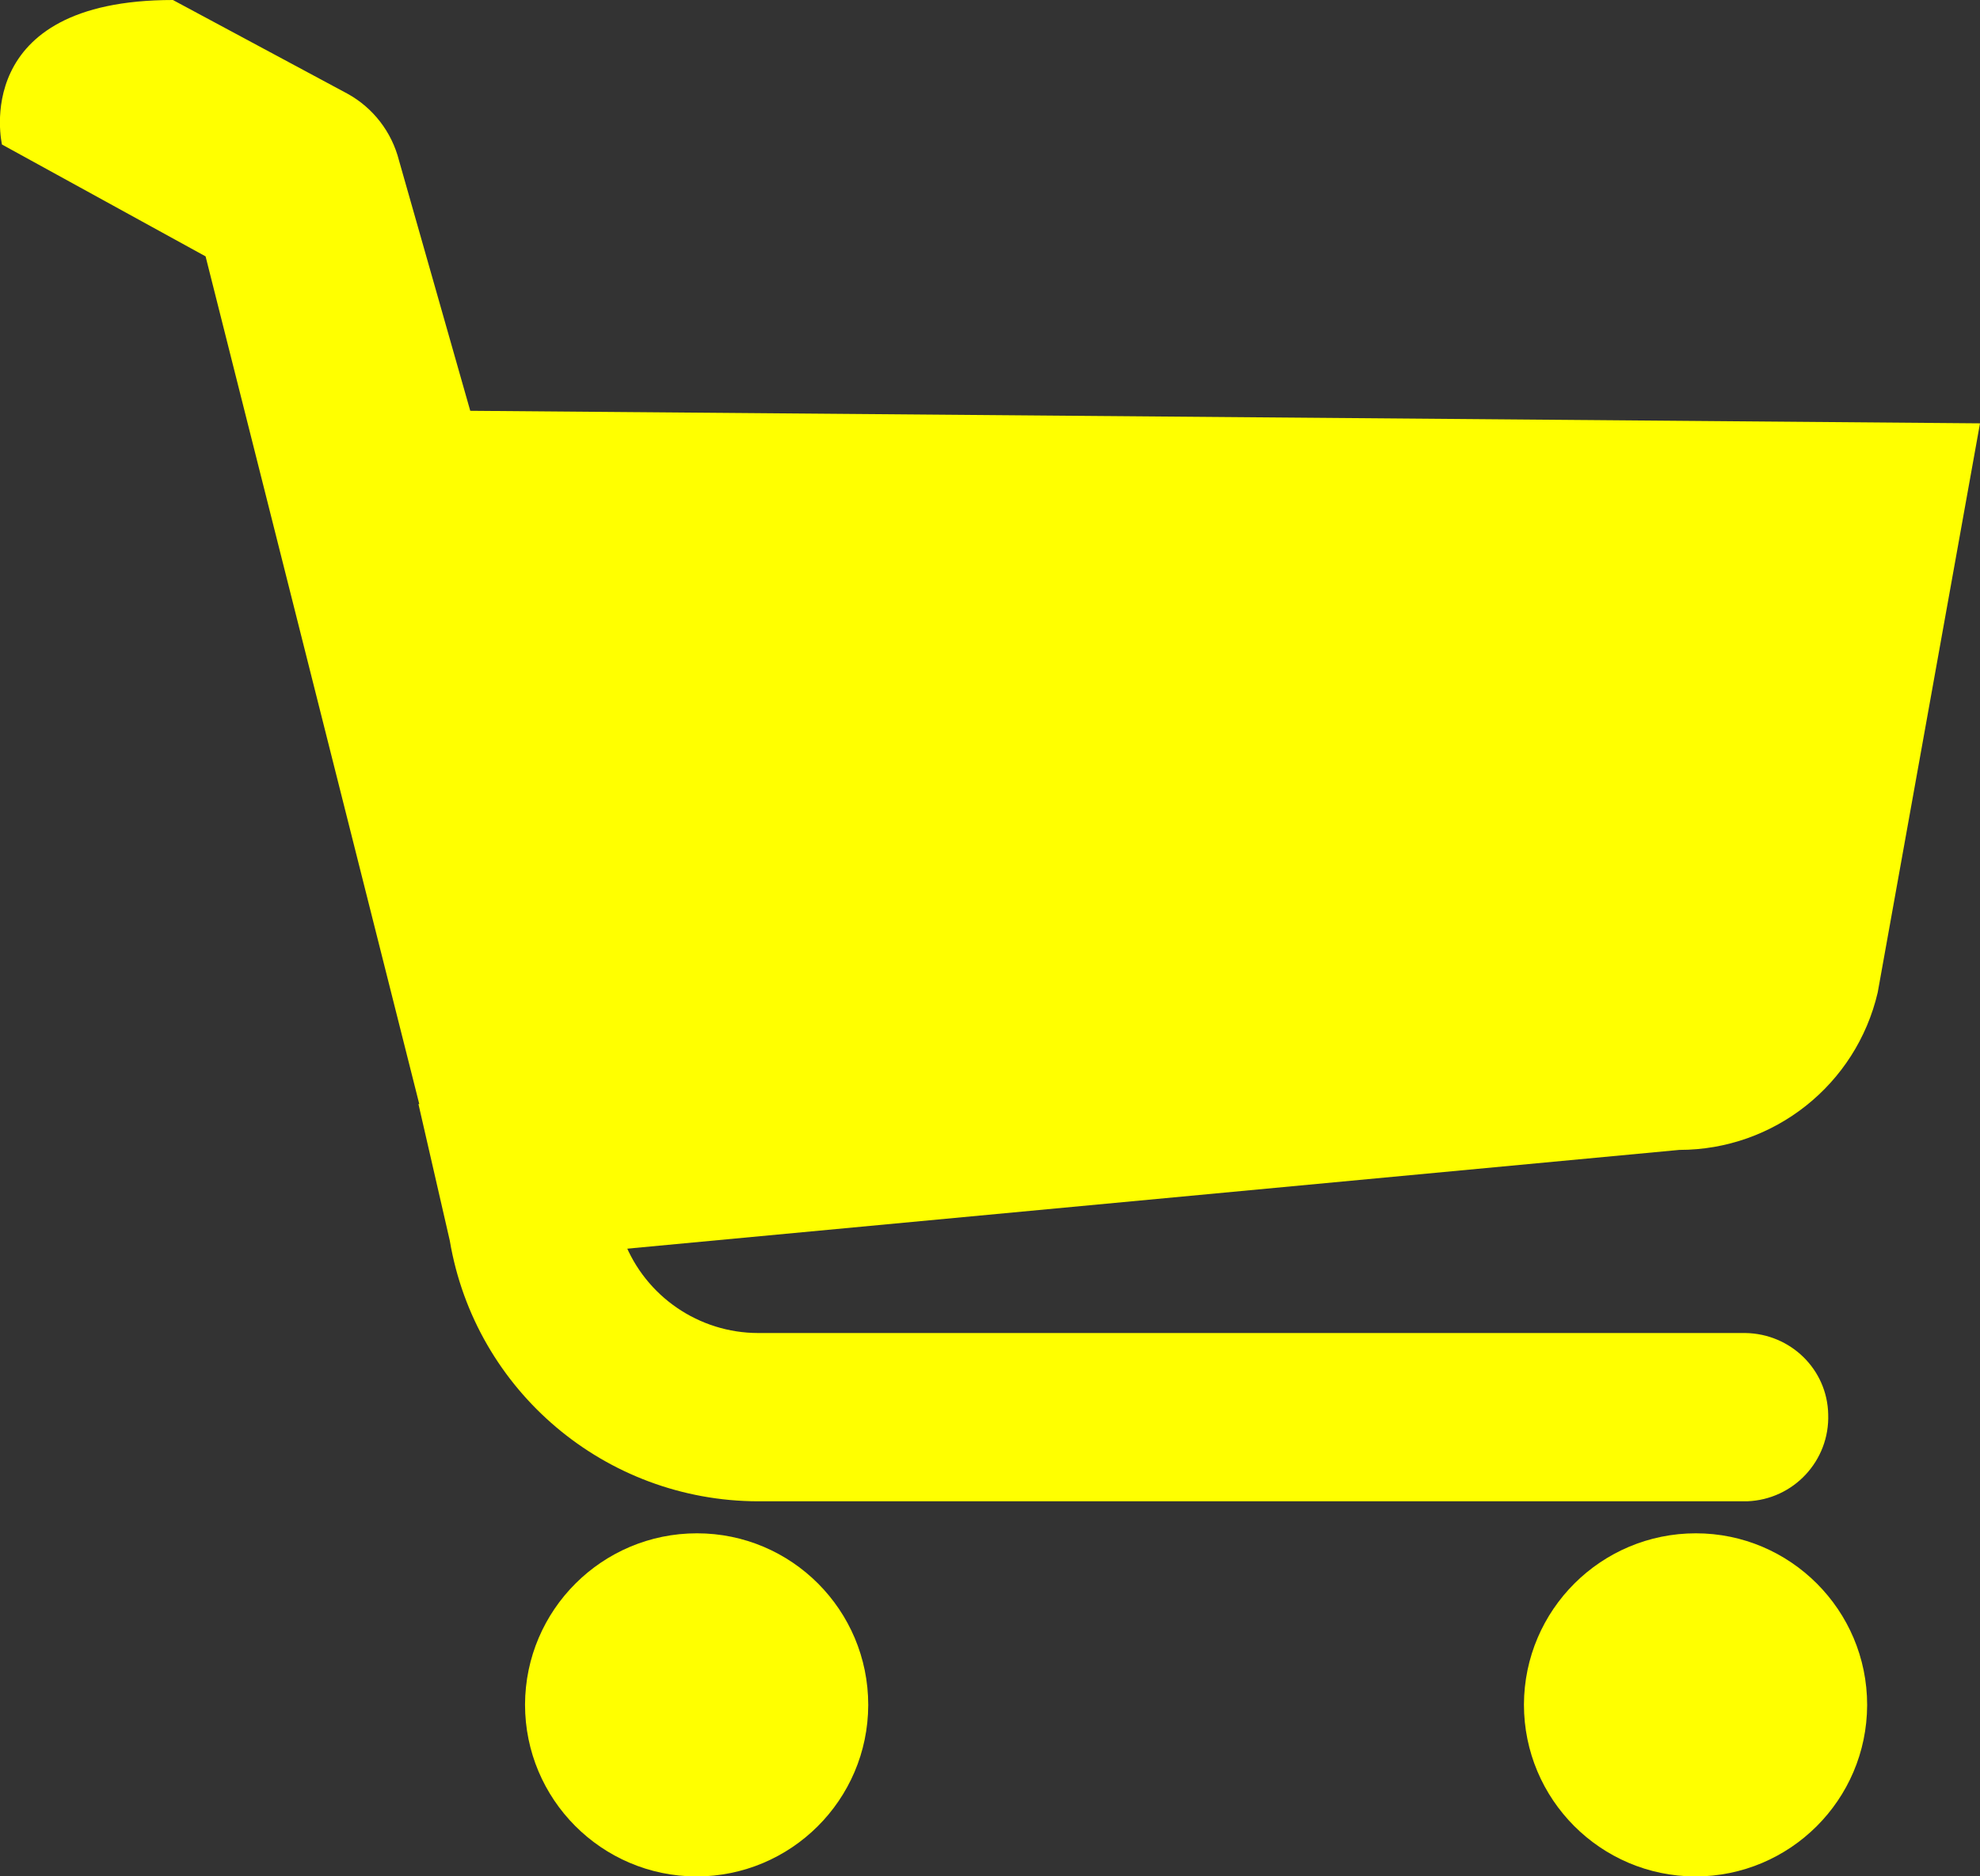 <?xml version="1.0" encoding="utf-8"?>
<!-- Generator: Adobe Illustrator 24.0.0, SVG Export Plug-In . SVG Version: 6.00 Build 0)  -->
<svg version="1.1" id="Ebene_1" xmlns="http://www.w3.org/2000/svg" xmlns:xlink="http://www.w3.org/1999/xlink" x="0px" y="0px"
	 viewBox="0 0 600 568.6" style="enable-background:new 0 0 600 568.6;" xml:space="preserve">
<rect x="0" y="0" width="600" height="568.6" fill="#333333" stroke="none"/>
<style type="text/css">
	.st0{fill:yellow;}
</style>
<title>icons_buttons</title>
<g id="Warenkorb">
	<path class="st0" d="M139.3,383.2l369.6-34.7c28.7,0,53.6-19.8,60.1-47.7l31-172.5l-457.5-3.8l-21.6-75.9
		c-2.2-8.6-7.8-15.9-15.6-20.2L52.4,0C-9.6,0,0.6,43.8,0.6,43.8l61.7,33.9L139.3,383.2z"/>
	<path class="st0" d="M513.9,464.7c-28.7,0-52,23.2-52.1,51.9c0,28.7,23.2,52,51.9,52.1c28.7,0,52-23.2,52.1-51.9v-0.1
		C565.8,488,542.5,464.7,513.9,464.7z"/>
	<path class="st0" d="M211.2,464.7c-28.7,0-52,23.2-52.1,51.9c0,28.7,23.2,52,51.9,52.1c28.7,0,52-23.2,52.1-51.9v-0.1
		C263.1,488,239.9,464.7,211.2,464.7z"/>
	<path class="st0" d="M528.9,404H229.8c-18,0-34.2-11.1-40.7-27.9l-11.5-40.5l-50.8-1l9.5,41.4c7.7,45.6,47.2,78.9,93.4,79h299.7
		l0,0c14.1-0.5,25.1-12.3,24.6-26.4C553.7,415,542.6,404.2,528.9,404L528.9,404z"/>
</g>
</svg>
